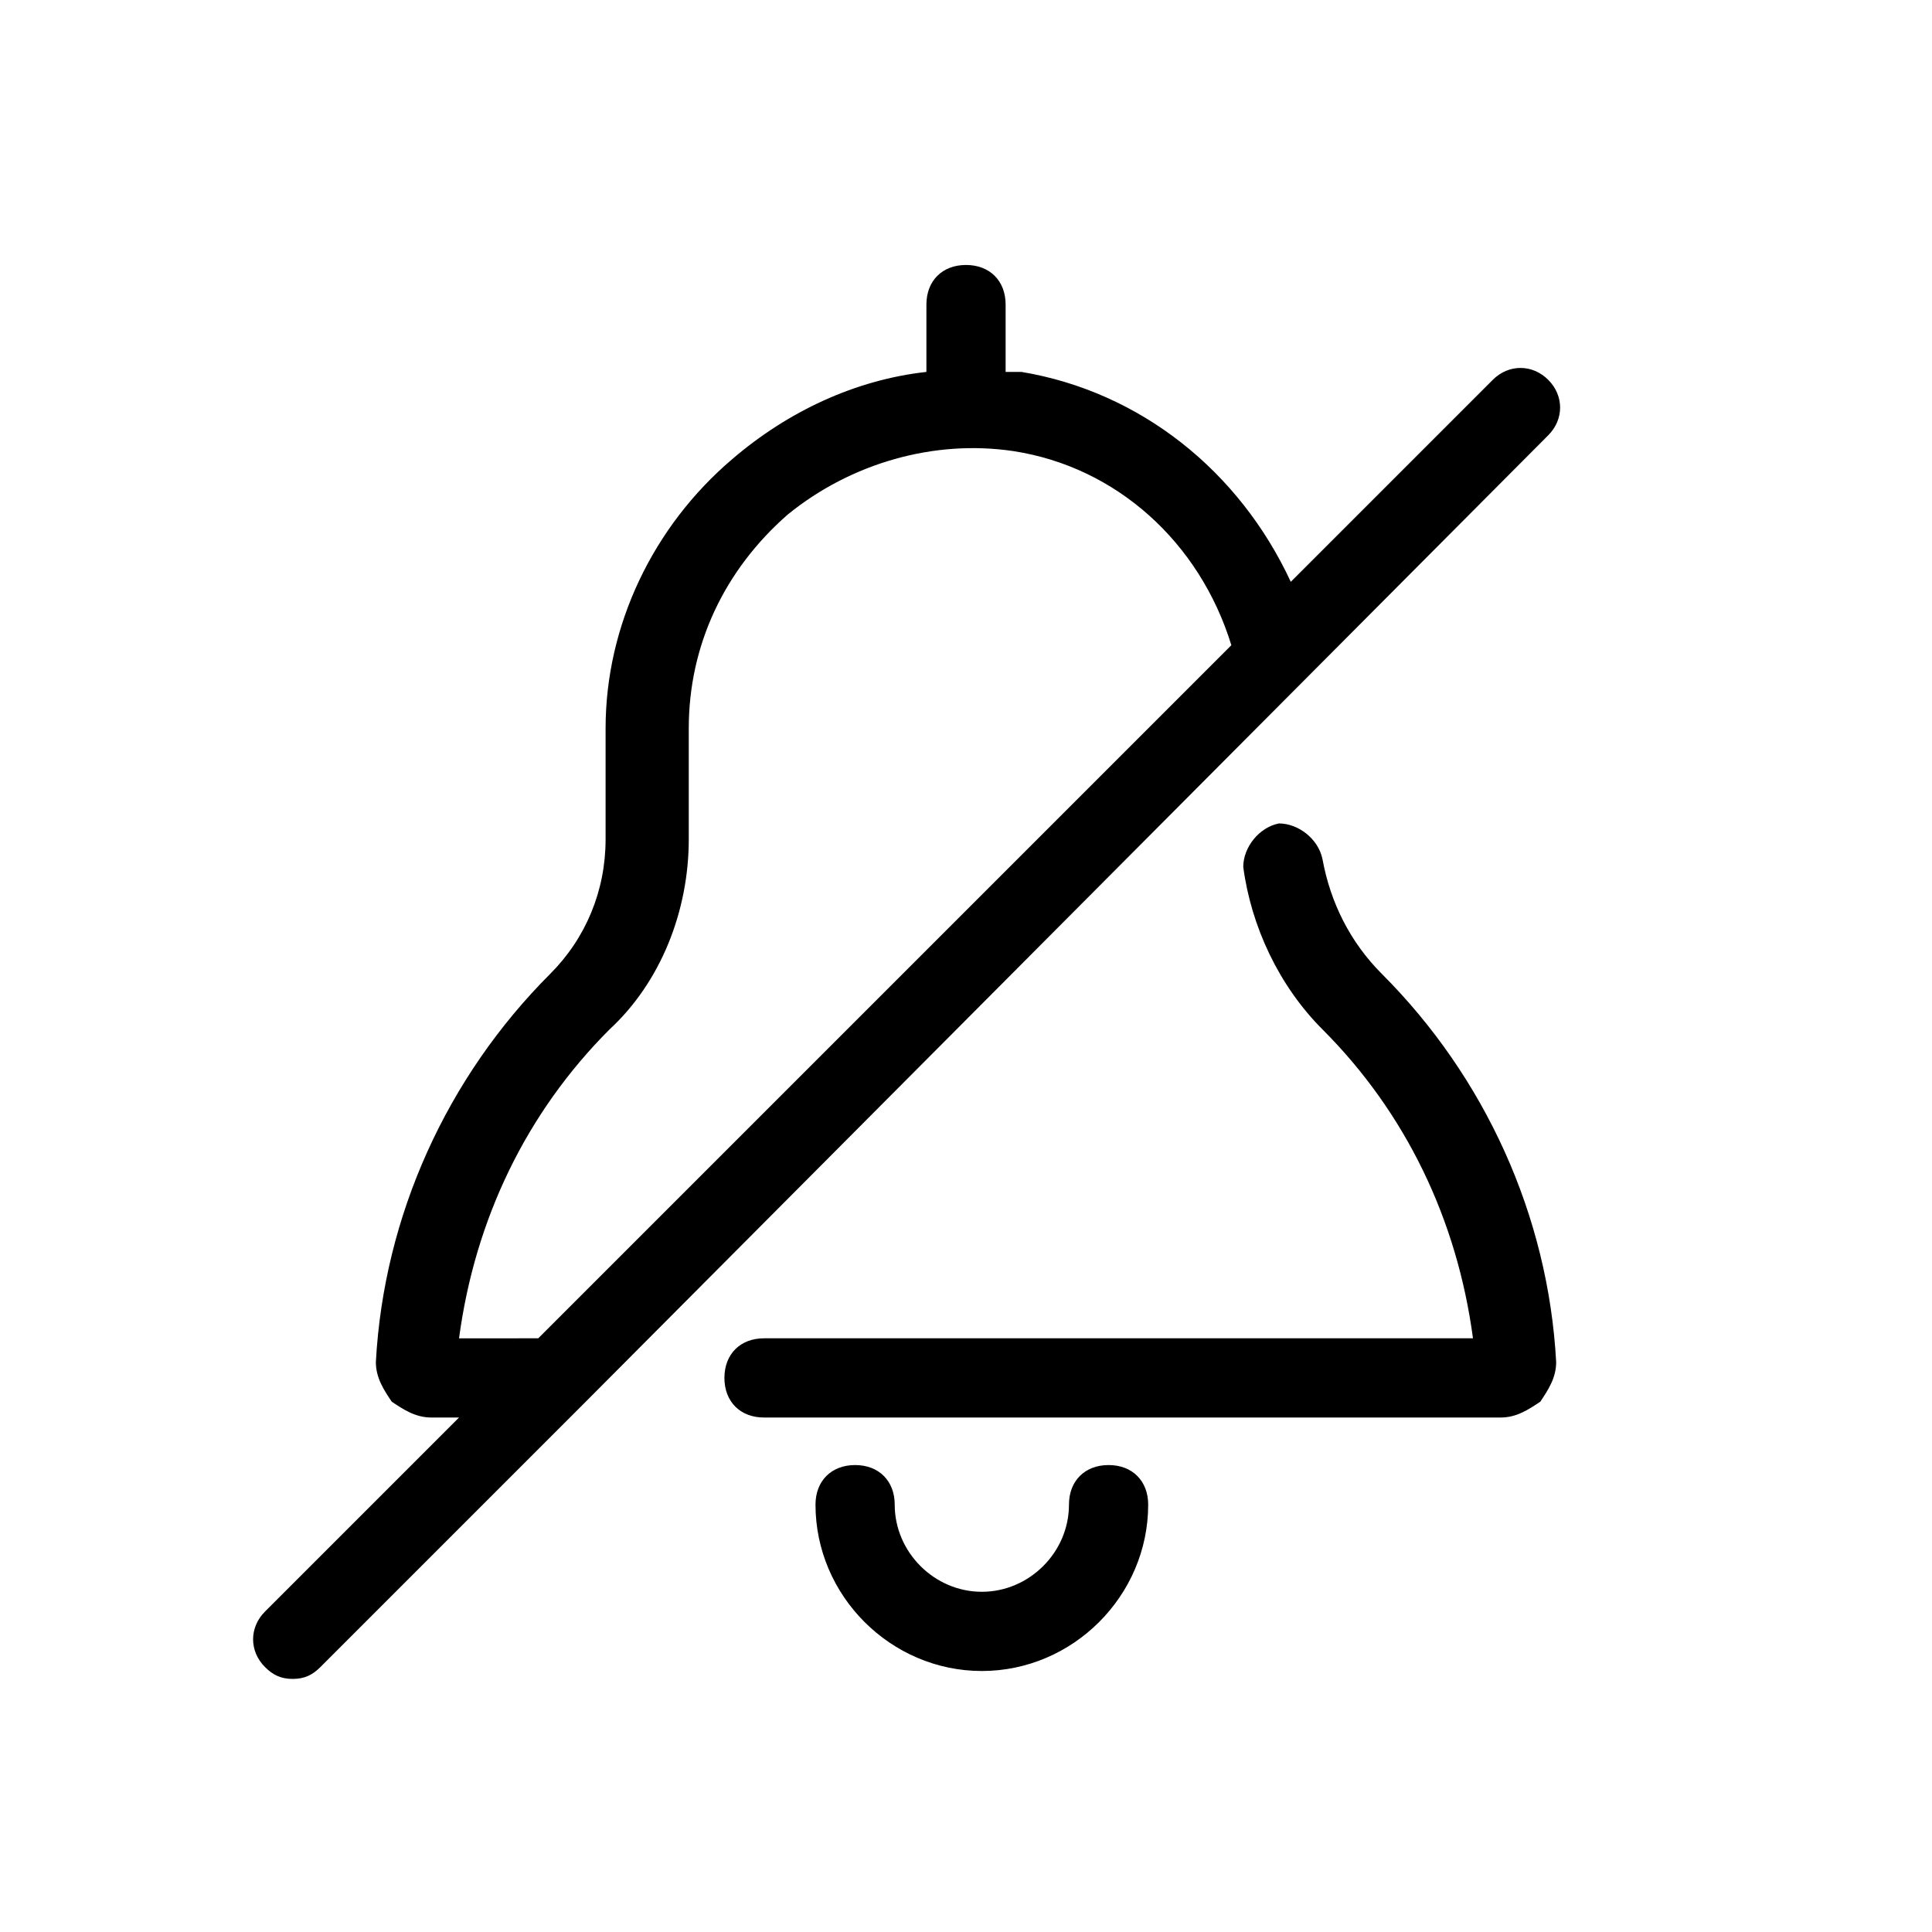 <?xml version="1.0" encoding="UTF-8"?>
<!-- Uploaded to: ICON Repo, www.svgrepo.com, Generator: ICON Repo Mixer Tools -->
<svg fill="#000000" width="800px" height="800px" version="1.1" viewBox="144 144 512 512" xmlns="http://www.w3.org/2000/svg">
 <path d="m448.28 542.75c0 24.141-19.941 44.082-44.082 44.082s-44.082-19.941-44.082-44.082c0-6.297 4.199-10.496 10.496-10.496s10.496 4.199 10.496 10.496c0 12.594 10.496 23.09 23.09 23.09s23.09-10.496 23.09-23.09c0-6.297 4.199-10.496 10.496-10.496s10.496 4.195 10.496 10.496zm-150.09-26.242-69.273 69.273c-2.102 2.102-4.199 3.148-7.348 3.148-3.148 0-5.246-1.051-7.348-3.148-4.199-4.199-4.199-10.496 0-14.695l51.43-51.43h-7.348c-4.199 0-7.348-2.098-10.496-4.199-2.098-3.148-4.199-6.297-4.199-10.496 2.098-38.836 18.895-75.57 46.184-102.86 9.445-9.445 14.695-22.043 14.695-35.688v-29.387c0-27.289 12.594-53.531 33.586-71.371 14.695-12.598 32.539-20.996 51.434-23.094v-17.844c0-6.297 4.199-10.496 10.496-10.496s10.496 4.199 10.496 10.496v17.844h4.199c31.488 5.246 57.727 26.238 71.371 55.629l53.531-53.531c4.199-4.199 10.496-4.199 14.695 0s4.199 10.496 0 14.695zm-11.547-17.844 183.68-183.68c-8.398-27.289-30.438-47.23-57.727-51.43-20.992-3.148-43.035 3.148-59.828 16.793-16.793 14.695-26.238 34.637-26.238 56.68v29.391c0 18.895-7.348 37.785-20.992 50.383-22.043 22.043-35.688 50.383-39.887 81.867zm207.82-127c-1.051-5.246-6.297-9.445-11.547-9.445-5.246 1.047-9.441 6.297-9.441 11.543 2.098 15.742 9.445 31.488 20.992 43.035 22.043 22.043 35.688 50.383 39.887 81.867h-187.88c-6.297 0-10.496 4.199-10.496 10.496s4.199 10.496 10.496 10.496h195.23c4.199 0 7.348-2.098 10.496-4.199 2.098-3.148 4.199-6.297 4.199-10.496-2.098-38.836-18.895-75.57-46.184-102.86-8.398-8.398-13.645-18.895-15.746-30.438z"/>
</svg>